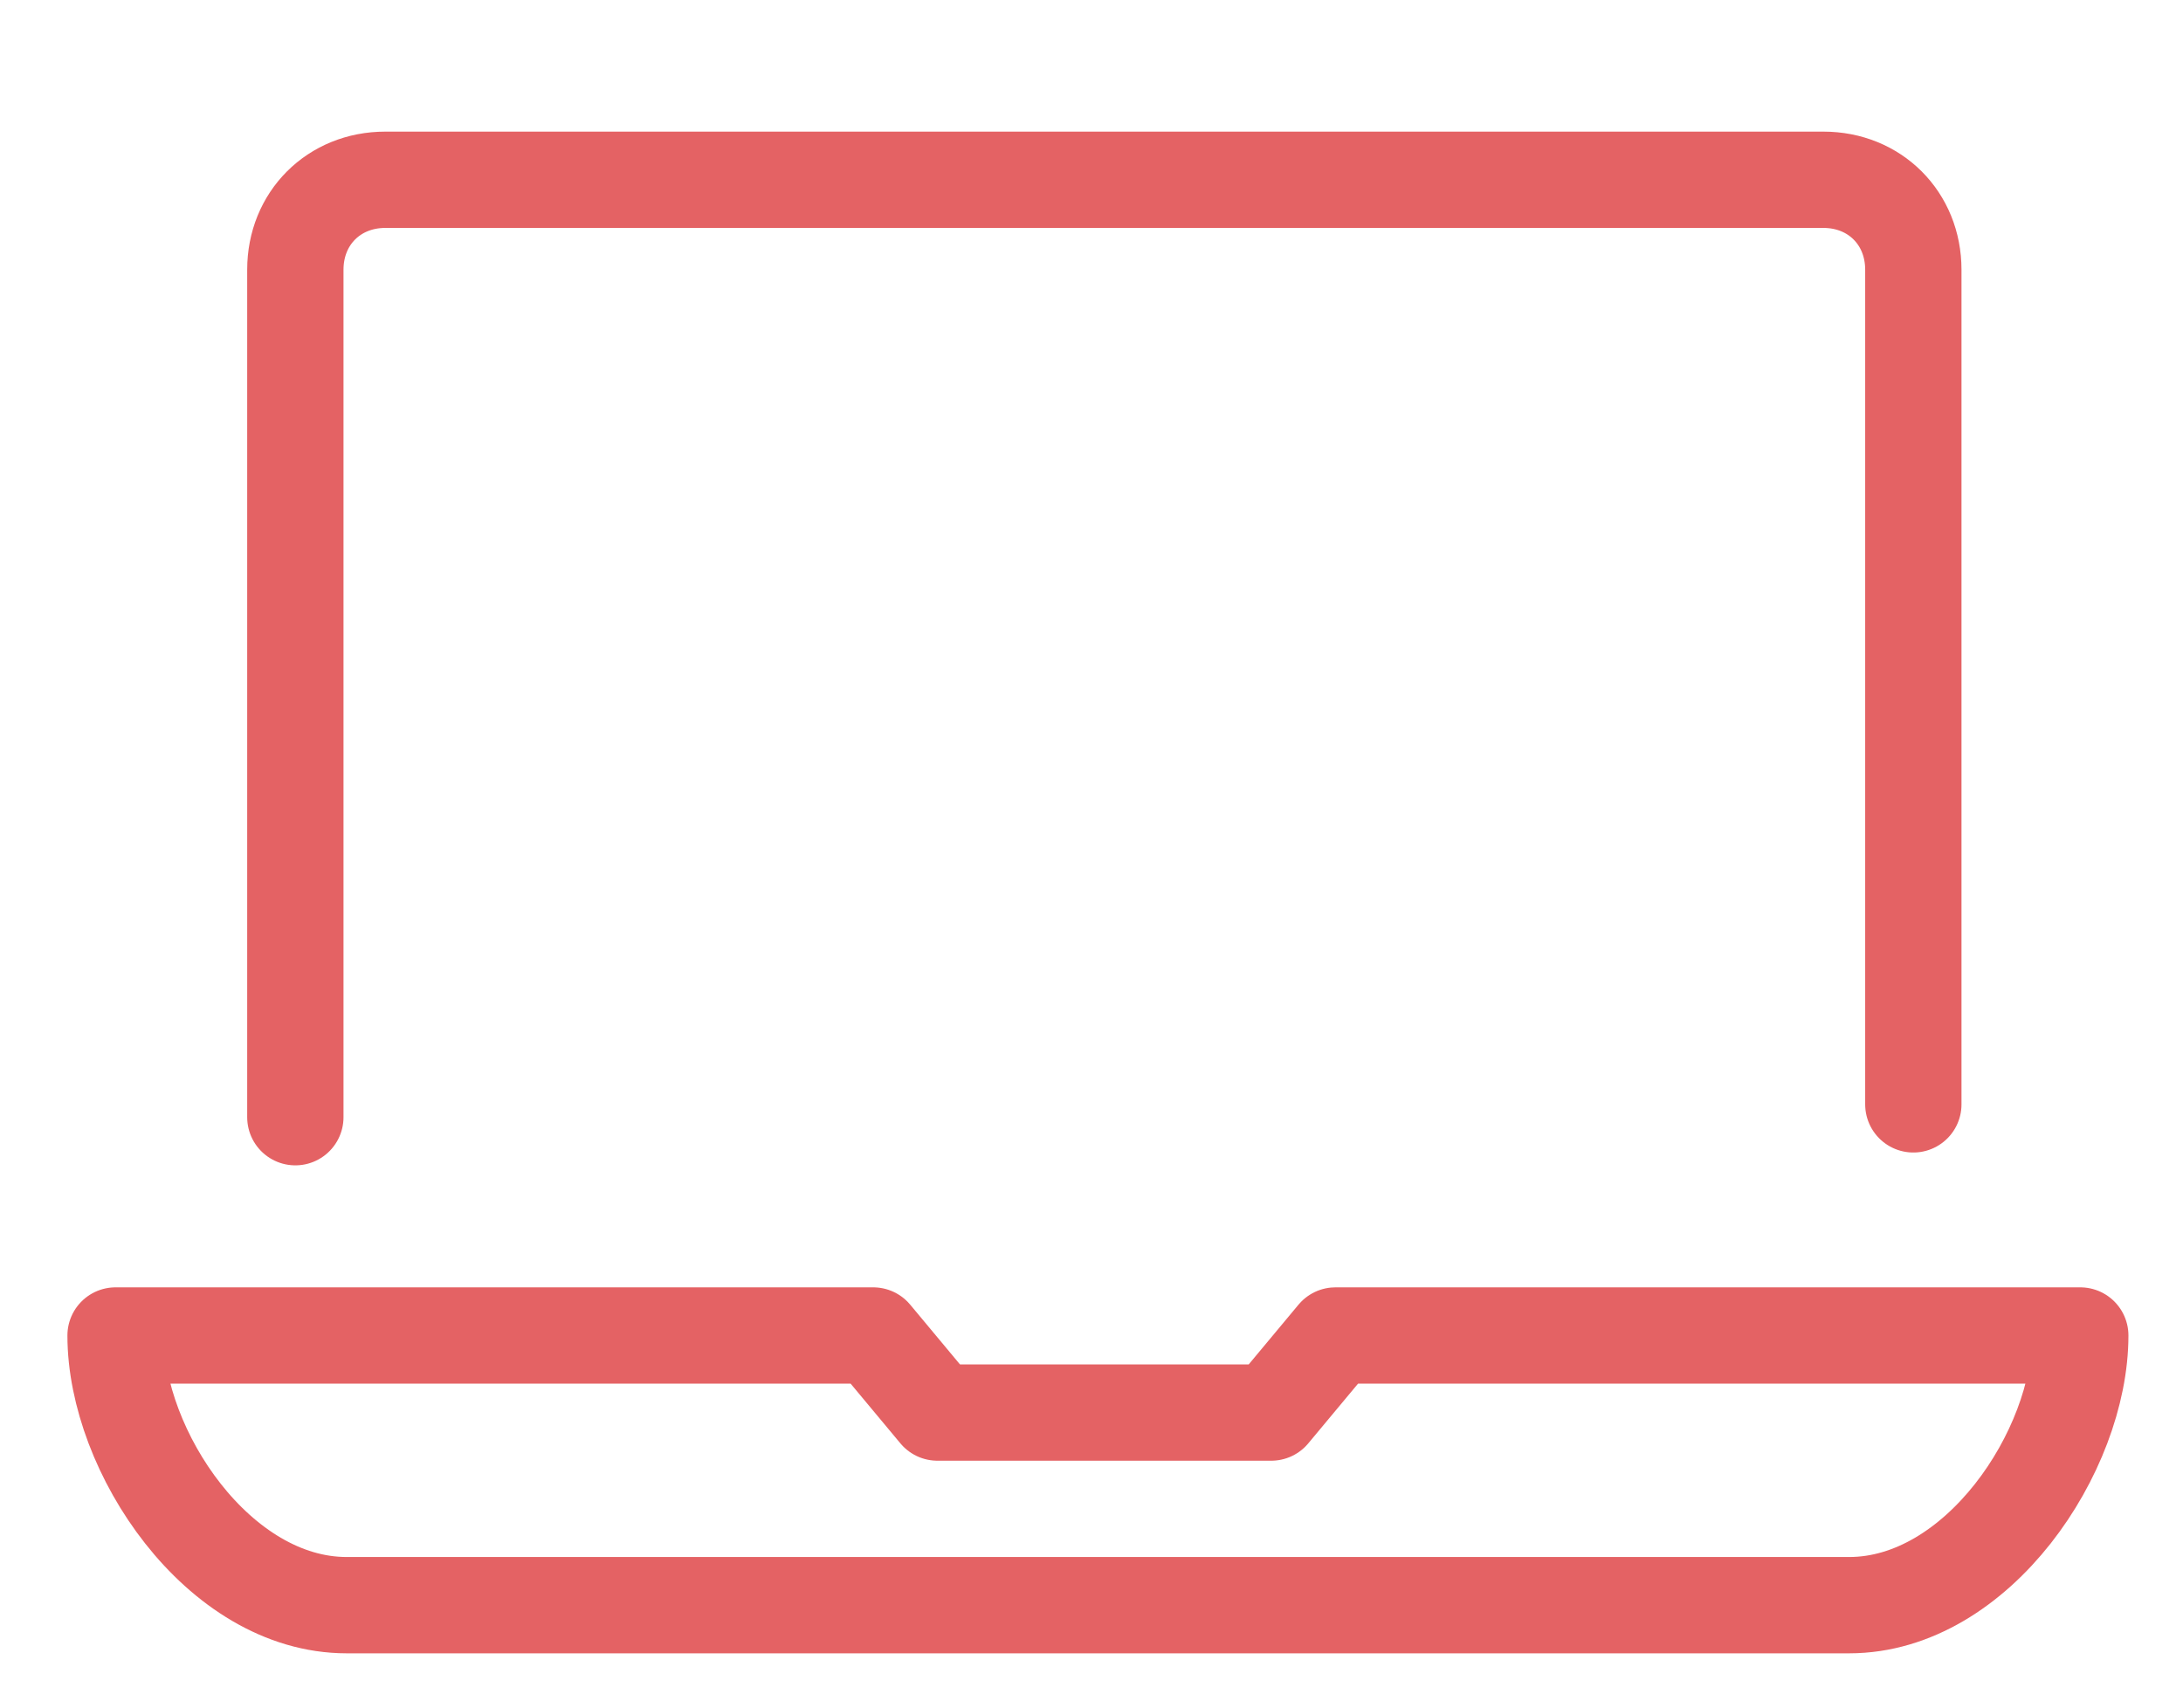<?xml version="1.0" encoding="utf-8"?>
<!-- Generator: Adobe Illustrator 24.0.0, SVG Export Plug-In . SVG Version: 6.00 Build 0)  -->
<svg version="1.1" id="图层_1" xmlns="http://www.w3.org/2000/svg" xmlns:xlink="http://www.w3.org/1999/xlink" x="0px" y="0px"
	 viewBox="0 0 17 13.3" style="enable-background:new 0 0 17 13.3;" xml:space="preserve">
<style type="text/css">
	.st0{fill:none;stroke:#E46264;stroke-width:0.75;stroke-linecap:round;stroke-linejoin:round;}
</style>
<g>
	<path class="st0" d="M2.3,8.7V2.1c0-0.4,0.3-0.7,0.7-0.7h11.2c0.4,0,0.7,0.3,0.7,0.7v6.5"/>
	<path class="st0" d="M16.2,10.4L16.2,10.4c0,0.9-0.8,2.1-1.8,2.1H2.7c-1,0-1.8-1.2-1.8-2.1l0,0h5.9L7.3,11h2.6l0.5-0.6H16.2z"/>
</g>
</svg>
